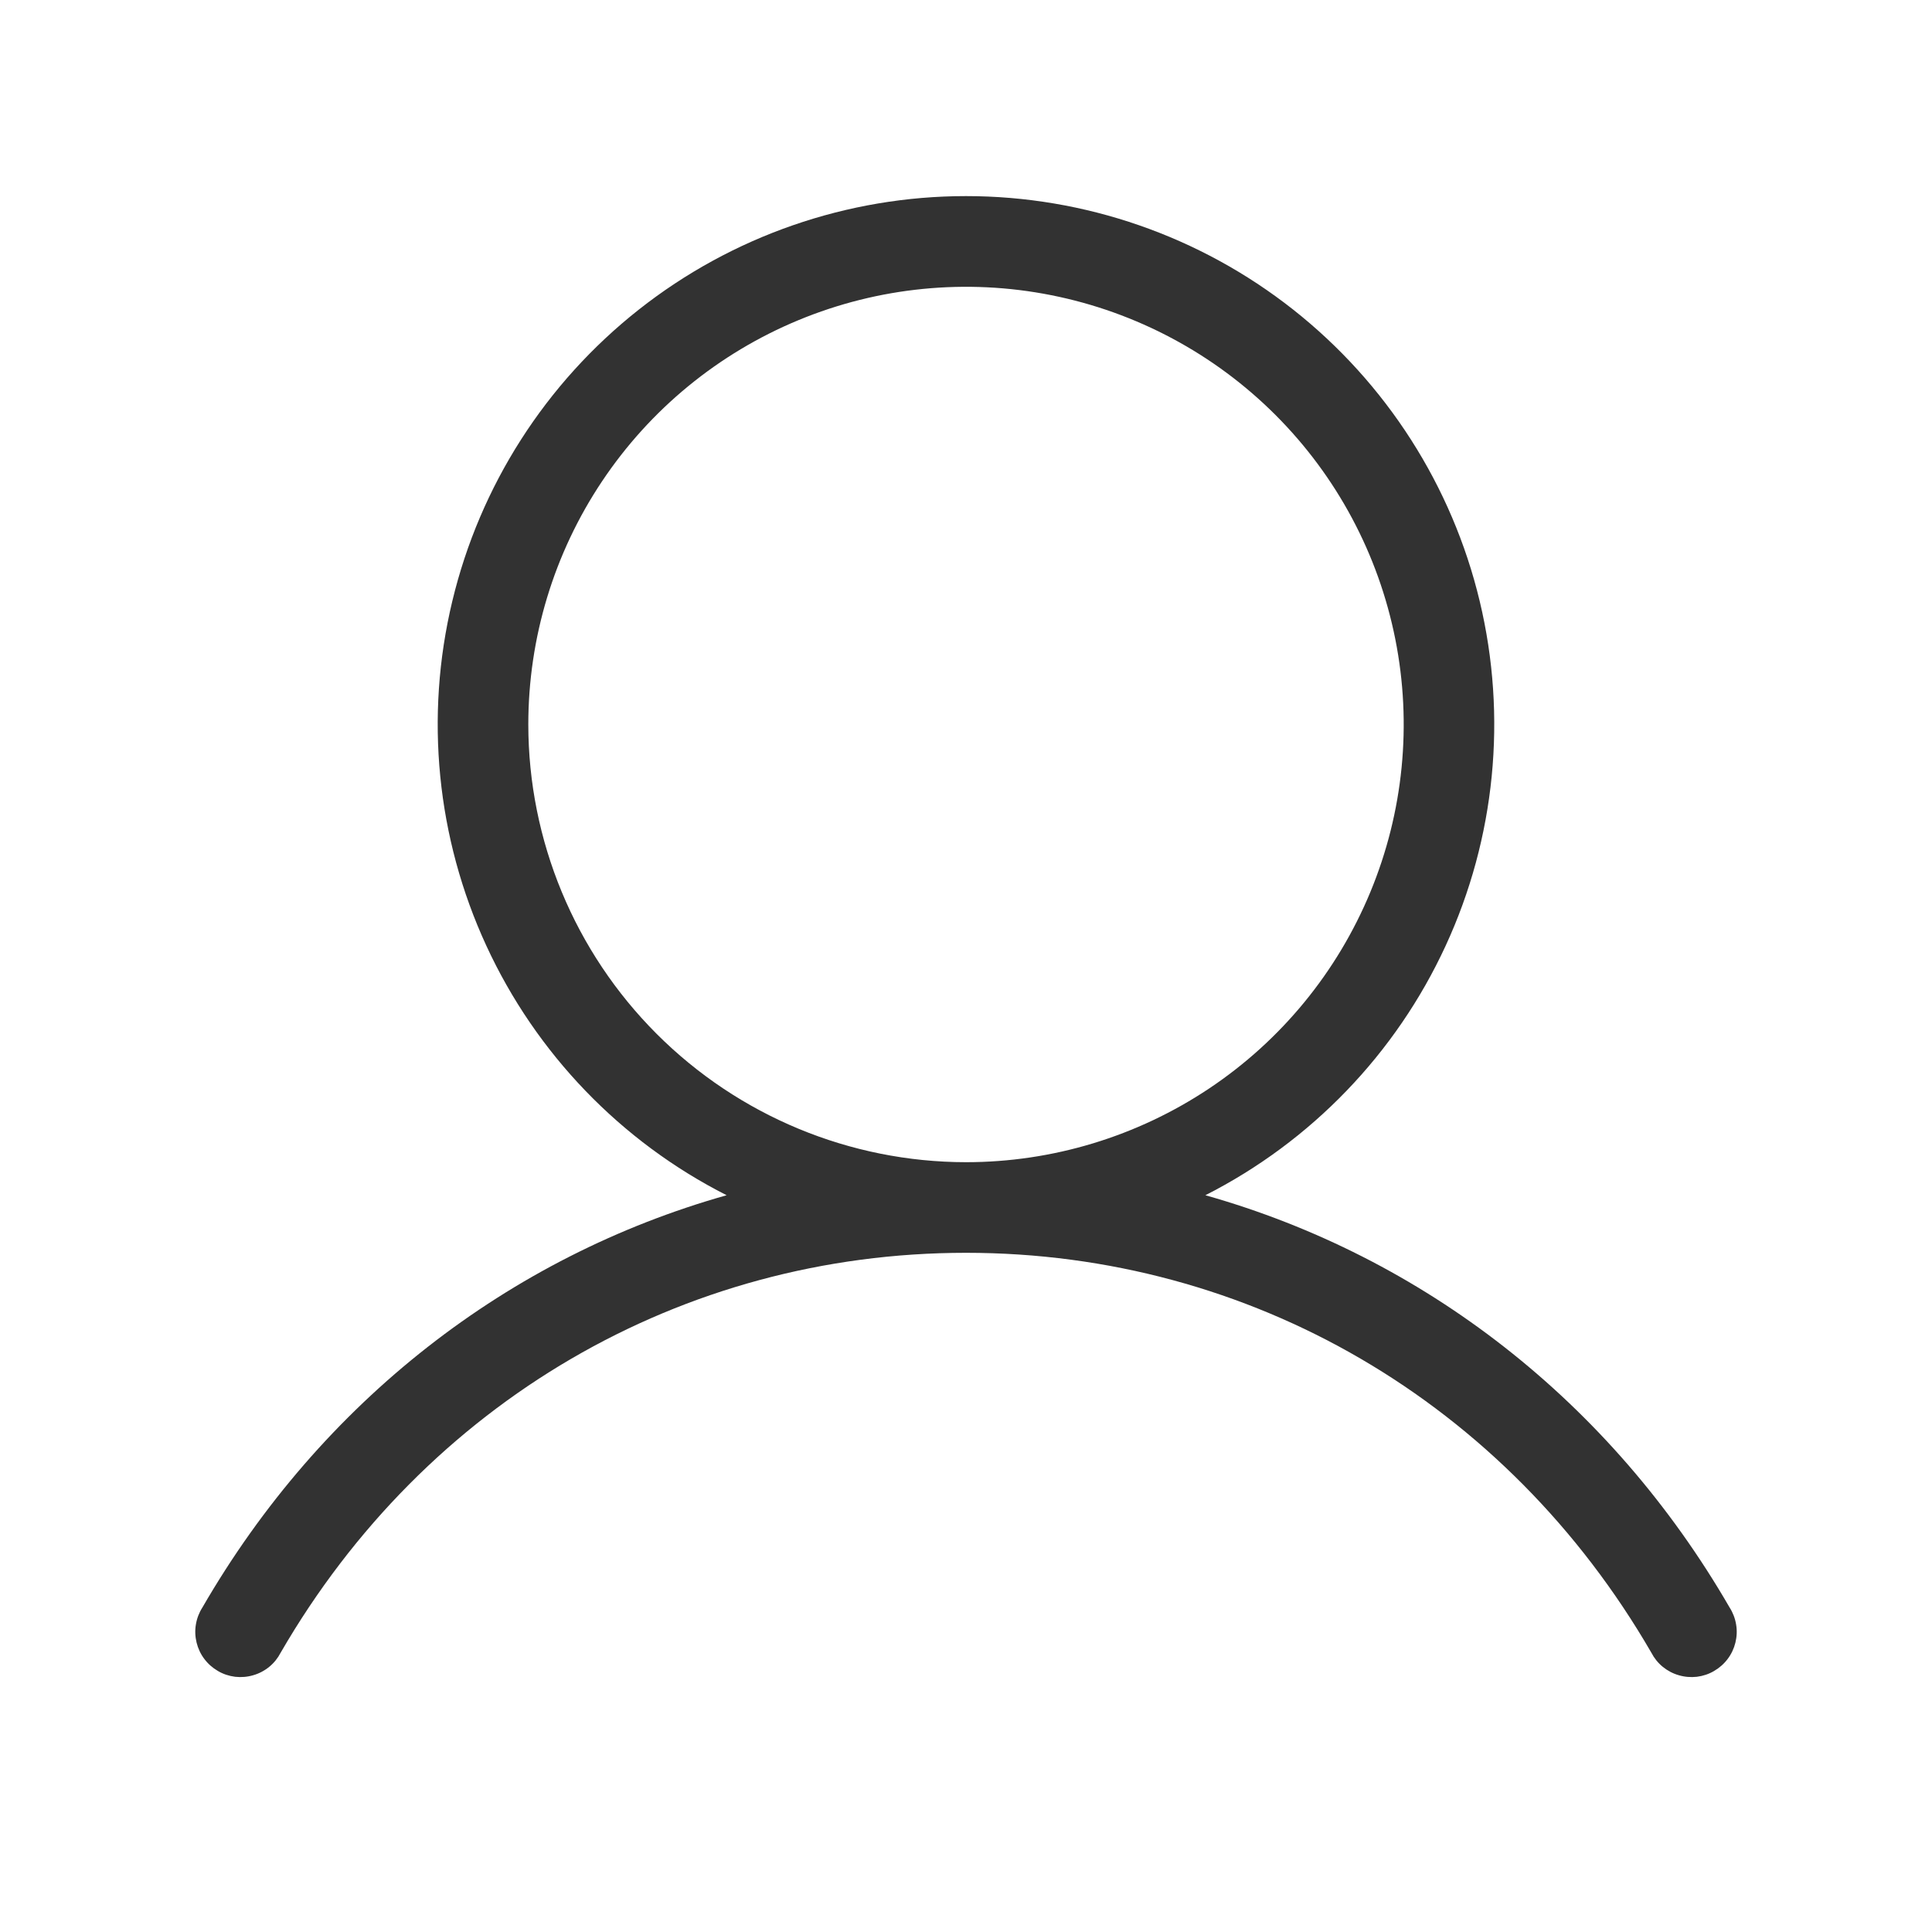 <svg xmlns="http://www.w3.org/2000/svg" width="20" height="20" viewBox="0 0 20 20" fill="none"><path d="M17.905 16.641C16.67 14.506 14.731 13.009 12.478 12.373C13.573 11.817 14.45 10.907 14.965 9.791C15.48 8.676 15.604 7.419 15.318 6.224C15.032 5.029 14.351 3.966 13.387 3.205C12.422 2.444 11.229 2.03 10 2.03C8.771 2.03 7.578 2.444 6.613 3.205C5.648 3.966 4.968 5.029 4.682 6.224C4.395 7.419 4.52 8.676 5.035 9.791C5.55 10.907 6.426 11.817 7.522 12.373C5.269 13.008 3.33 14.505 2.095 16.641C2.061 16.694 2.038 16.754 2.028 16.816C2.017 16.878 2.02 16.942 2.035 17.004C2.05 17.065 2.077 17.123 2.115 17.173C2.153 17.224 2.201 17.266 2.256 17.298C2.31 17.33 2.371 17.35 2.434 17.358C2.496 17.365 2.56 17.36 2.621 17.342C2.681 17.325 2.738 17.295 2.787 17.255C2.836 17.215 2.876 17.165 2.905 17.109C4.406 14.516 7.058 12.969 10 12.969C12.942 12.969 15.594 14.516 17.095 17.109C17.124 17.165 17.164 17.215 17.213 17.255C17.262 17.295 17.319 17.325 17.379 17.342C17.44 17.36 17.504 17.365 17.566 17.358C17.629 17.35 17.69 17.33 17.744 17.298C17.799 17.266 17.847 17.224 17.885 17.173C17.923 17.123 17.95 17.065 17.965 17.004C17.98 16.942 17.983 16.878 17.972 16.816C17.962 16.754 17.939 16.694 17.905 16.641ZM5.469 7.5C5.469 6.604 5.734 5.728 6.232 4.983C6.73 4.237 7.438 3.657 8.266 3.314C9.094 2.971 10.005 2.881 10.884 3.056C11.763 3.231 12.57 3.662 13.204 4.296C13.838 4.93 14.269 5.737 14.444 6.616C14.619 7.495 14.529 8.406 14.186 9.234C13.843 10.062 13.263 10.77 12.517 11.268C11.772 11.765 10.896 12.031 10 12.031C8.799 12.03 7.647 11.552 6.798 10.703C5.948 9.853 5.47 8.701 5.469 7.5Z" fill="#323232"></path></svg>